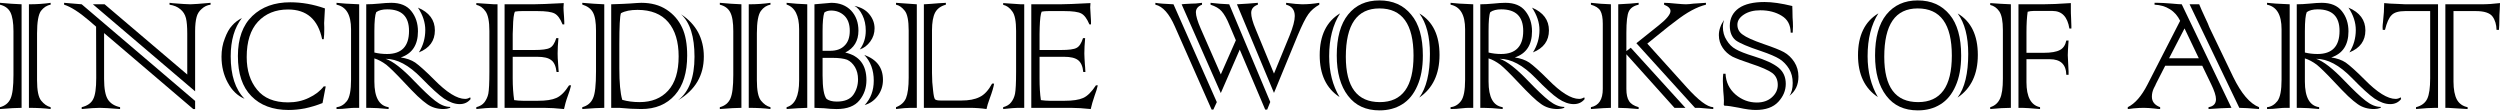 <?xml version="1.0" encoding="UTF-8"?>
<!DOCTYPE svg PUBLIC "-//W3C//DTD SVG 1.1//EN" "http://www.w3.org/Graphics/SVG/1.1/DTD/svg11.dtd">
<!-- Creator: CorelDRAW 2021 (64-Bit) -->
<svg xmlns="http://www.w3.org/2000/svg" xml:space="preserve" width="1241px" height="55px" version="1.1" style="shape-rendering:geometricPrecision; text-rendering:geometricPrecision; image-rendering:optimizeQuality; fill-rule:evenodd; clip-rule:evenodd"
viewBox="0 0 187.58 8.25"
 xmlns:xlink="http://www.w3.org/1999/xlink"
 xmlns:xodm="http://www.corel.com/coreldraw/odm/2003">
 <defs>
  <style type="text/css">
   <![CDATA[
    .fil0 {fill:black;fill-rule:nonzero}
   ]]>
  </style>
 </defs>
 <g id="Layer_x0020_1">
  <path class="fil0" d="M2.17 8.06l0 -7.77c0.61,0 1.16,-0.04 1.63,-0.11l0 0.14c-0.29,0.05 -0.53,0.21 -0.73,0.47 -0.19,0.27 -0.29,0.83 -0.29,1.68l0 3.52c0,0.76 0.1,1.27 0.31,1.53 0.21,0.26 0.44,0.42 0.71,0.49l0 0.14c-0.46,-0.06 -1.01,-0.09 -1.63,-0.09zm-0.55 -7.77l0 7.77c-0.36,0 -0.9,0.03 -1.62,0.09l0 -0.14c0.38,-0.1 0.64,-0.31 0.79,-0.64 0.15,-0.33 0.22,-0.91 0.22,-1.77l0 -3.3c0,-0.64 -0.08,-1.11 -0.23,-1.41 -0.15,-0.29 -0.41,-0.48 -0.78,-0.57l0 -0.14c0.6,0.06 1.14,0.09 1.62,0.11z"/>
  <path id="_1" class="fil0" d="M14.64 6.82l-7.67 -6.53 0.88 0 6.2 5.27 0 -3.06c0,-0.52 -0.03,-0.91 -0.1,-1.18 -0.07,-0.27 -0.21,-0.49 -0.42,-0.66 -0.21,-0.18 -0.48,-0.29 -0.81,-0.34l0 -0.14c0,0 0.09,0.01 0.26,0.03 0.64,0.05 1.08,0.08 1.31,0.08 0.21,0 0.72,-0.04 1.51,-0.11l0 0.14c-0.25,0.03 -0.48,0.14 -0.67,0.32 -0.19,0.16 -0.32,0.37 -0.38,0.61 -0.07,0.26 -0.11,0.61 -0.11,1.06l0 4.51zm-8.51 -6.53l8.51 7.25 0 0.61 -0.14 0 -6.69 -5.7 0 3.44c0,0.74 0.1,1.26 0.29,1.55 0.19,0.29 0.49,0.48 0.91,0.57l0 0.14c-0.75,-0.06 -1.26,-0.09 -1.52,-0.09 -0.3,0 -0.76,0.03 -1.36,0.09l0 -0.14c0.42,-0.1 0.71,-0.3 0.86,-0.6 0.16,-0.3 0.23,-0.83 0.23,-1.59l-0.01 -3.85 -0.53 -0.46c-0.74,-0.63 -1.36,-1.03 -1.87,-1.19l0 -0.14 1.32 0.11z"/>
  <path id="_2" class="fil0" d="M18.15 1.32c-0.56,0.72 -0.84,1.68 -0.84,2.88 0,1.41 0.34,2.47 1.04,3.18 -0.53,-0.22 -0.95,-0.63 -1.26,-1.21 -0.31,-0.57 -0.47,-1.22 -0.47,-1.95 0,-0.49 0.08,-0.95 0.25,-1.37 0.15,-0.41 0.33,-0.74 0.55,-0.97 0.19,-0.22 0.44,-0.41 0.73,-0.56zm6.14 5.13l0.15 0 -0.24 1.25c-0.45,0.18 -0.9,0.31 -1.32,0.4 -0.42,0.08 -0.83,0.12 -1.22,0.12 -1.19,0 -2.13,-0.35 -2.8,-1.04 -0.68,-0.69 -1.01,-1.69 -1.01,-3.01 0,-1.31 0.36,-2.31 1.08,-3 0.72,-0.69 1.67,-1.03 2.85,-1.03 0.86,0 1.72,0.15 2.6,0.46 -0.04,0.62 -0.06,0.98 -0.06,1.1 0,0.1 0.01,0.2 0.01,0.3l0 0.18c0,0.25 -0.01,0.5 -0.04,0.73l-0.12 0c-0.31,-1.49 -1.16,-2.23 -2.56,-2.23 -0.94,0 -1.69,0.31 -2.26,0.92 -0.56,0.61 -0.84,1.49 -0.84,2.65 0,1.01 0.26,1.82 0.78,2.45 0.51,0.63 1.28,0.95 2.32,0.95 0.57,0 1.09,-0.11 1.56,-0.34 0.47,-0.22 0.84,-0.5 1.12,-0.86z"/>
  <path id="_3" class="fil0" d="M31.43 3.9c0.32,-0.51 0.48,-1.07 0.48,-1.68 0,-0.56 -0.18,-1.12 -0.55,-1.68 0.85,0.36 1.27,0.93 1.27,1.71 0,0.78 -0.4,1.33 -1.2,1.65zm-4.48 -3.61l0 7.77 -0.32 0c-0.13,0 -0.32,0.01 -0.58,0.04 -0.23,0.03 -0.5,0.05 -0.8,0.05l0 -0.14c0.31,-0.03 0.57,-0.19 0.78,-0.46 0.21,-0.28 0.31,-0.81 0.31,-1.6l0 -3.79c0,-1.08 -0.36,-1.69 -1.09,-1.84l0 -0.14c0.31,0.04 0.88,0.08 1.7,0.11zm1.14 2.01l0 1.61c0.29,0.07 0.61,0.11 0.95,0.11 1.1,0 1.65,-0.58 1.65,-1.73 0,-1.08 -0.54,-1.62 -1.64,-1.62 -0.35,0 -0.63,0.07 -0.82,0.21 -0.09,0.2 -0.14,0.67 -0.14,1.42zm-0.39 5.76l-0.22 0 0 -7.77c0.3,0 0.61,-0.02 0.95,-0.05 0.38,-0.04 0.69,-0.06 0.93,-0.06 0.67,0 1.18,0.21 1.5,0.62 0.33,0.41 0.5,0.92 0.5,1.52 0,1.02 -0.43,1.67 -1.29,1.96 0.43,0.06 0.79,0.19 1.08,0.38 0.31,0.22 0.78,0.64 1.41,1.27 0.96,0.98 1.74,1.46 2.34,1.46 0.13,0 0.25,-0.04 0.38,-0.12l0.03 0.13c-0.2,0.25 -0.47,0.38 -0.82,0.38 -0.37,0 -0.76,-0.14 -1.18,-0.42 -0.38,-0.26 -0.95,-0.78 -1.71,-1.56 -0.92,-0.94 -1.81,-1.42 -2.67,-1.42 0.53,0.17 1.26,0.73 2.17,1.69 0.65,0.67 1.16,1.16 1.55,1.46 0.4,0.31 0.77,0.46 1.13,0.46l0 0.07c-0.17,0.06 -0.33,0.09 -0.49,0.09 -0.48,0 -0.89,-0.12 -1.24,-0.37 -0.19,-0.13 -0.43,-0.33 -0.72,-0.6 -0.29,-0.28 -0.63,-0.63 -1.03,-1.06 -0.59,-0.63 -1.03,-1.06 -1.31,-1.29 -0.31,-0.23 -0.61,-0.39 -0.9,-0.48l0 1.74c0,1.18 0.36,1.82 1.07,1.92l0 0.14c-0.59,-0.06 -1.08,-0.09 -1.46,-0.09z"/>
  <path id="_4" class="fil0" d="M37.08 0.29l0.25 0 0 7.77 -0.49 0c-0.17,0 -0.54,0.03 -1.1,0.09l0 -0.14c0.27,-0.07 0.47,-0.19 0.61,-0.37 0.14,-0.19 0.24,-0.4 0.29,-0.64 0.05,-0.26 0.08,-0.8 0.08,-1.63l0 -3.08c0,-0.72 -0.1,-1.21 -0.29,-1.47 -0.19,-0.27 -0.42,-0.43 -0.69,-0.49l0 -0.13c0.31,0.02 0.75,0.05 1.34,0.09zm3.73 7.77l-2.95 0 0 -7.77 2.15 0c0.4,0 1.16,-0.03 2.29,-0.09 -0.01,0.15 -0.02,0.26 -0.02,0.33 0,0.1 0.01,0.33 0.04,0.69 0.01,0.24 0.02,0.37 0.02,0.39l0 0.19 -0.13 0c-0.17,-0.43 -0.37,-0.7 -0.6,-0.82 -0.23,-0.12 -0.65,-0.18 -1.28,-0.18l-1.17 0c-0.19,0 -0.36,0.01 -0.52,0.04 -0.09,0.16 -0.14,0.56 -0.15,1.19l-0.02 0.49 0 1.2 1.6 0c0.6,0 0.99,-0.05 1.19,-0.16 0.2,-0.1 0.36,-0.35 0.48,-0.73l0.16 0c-0.04,0.44 -0.06,0.82 -0.06,1.15 0,0.2 0.01,0.47 0.04,0.81 0.01,0.1 0.02,0.29 0.04,0.58l-0.16 0c-0.05,-0.43 -0.18,-0.73 -0.4,-0.89 -0.21,-0.17 -0.56,-0.25 -1.04,-0.25l-1.85 0 0 1.62c0,0.62 0.04,1.16 0.11,1.63 0.2,0.03 0.42,0.05 0.66,0.05l1.12 0c0.61,0 1.07,-0.07 1.38,-0.21 0.33,-0.14 0.65,-0.46 0.96,-0.95l0.15 0c-0.05,0.23 -0.13,0.49 -0.24,0.78 -0.14,0.38 -0.23,0.72 -0.29,1 -0.56,-0.06 -1.07,-0.09 -1.51,-0.09z"/>
  <path id="_5" class="fil0" d="M50.88 7.49c0.82,-0.63 1.23,-1.72 1.23,-3.26 0,-1.51 -0.33,-2.57 -1.01,-3.19 0.57,0.37 0.99,0.82 1.28,1.35 0.28,0.53 0.43,1.14 0.43,1.82 0,1.42 -0.64,2.51 -1.93,3.28zm-5.54 -7.2l0 7.77c-0.35,0 -0.9,0.03 -1.65,0.09l0 -0.14c0.38,-0.1 0.65,-0.32 0.8,-0.66 0.16,-0.33 0.23,-1 0.23,-2.03l0 -3.05c0,-0.62 -0.07,-1.08 -0.23,-1.37 -0.15,-0.28 -0.42,-0.47 -0.8,-0.59l0 -0.13c0.64,0.06 1.19,0.09 1.65,0.11zm1.25 0.67c-0.08,0.22 -0.12,0.99 -0.12,2.33l0 1.8c0,1.08 0.07,1.87 0.22,2.37 0.38,0.11 0.81,0.17 1.3,0.17 0.91,0 1.62,-0.29 2.14,-0.86 0.53,-0.58 0.79,-1.44 0.79,-2.57 0,-1.1 -0.26,-1.96 -0.78,-2.57 -0.52,-0.61 -1.29,-0.92 -2.3,-0.92 -0.53,0 -0.94,0.08 -1.25,0.25zm-0.28 7.1l-0.45 0 0 -7.77c0.68,-0.02 1.15,-0.04 1.43,-0.06 0.4,-0.03 0.68,-0.05 0.83,-0.05 0.74,0 1.37,0.17 1.89,0.51 0.52,0.34 0.91,0.79 1.17,1.35 0.26,0.55 0.38,1.25 0.38,2.09 0,1.28 -0.3,2.27 -0.92,2.97 -0.62,0.7 -1.46,1.05 -2.52,1.05 -0.49,0 -1.04,-0.03 -1.66,-0.09 -0.03,0 -0.07,0 -0.15,0z"/>
  <path id="_6" class="fil0" d="M56.18 8.06l0 -7.77c0.62,0 1.16,-0.04 1.63,-0.11l0 0.14c-0.29,0.05 -0.53,0.21 -0.72,0.47 -0.2,0.27 -0.3,0.83 -0.3,1.68l0 3.52c0,0.76 0.1,1.27 0.31,1.53 0.21,0.26 0.44,0.42 0.71,0.49l0 0.14c-0.46,-0.06 -1,-0.09 -1.63,-0.09zm-0.55 -7.77l0 7.77c-0.36,0 -0.89,0.03 -1.62,0.09l0 -0.14c0.38,-0.1 0.64,-0.31 0.79,-0.64 0.15,-0.33 0.22,-0.91 0.22,-1.77l0 -3.3c0,-0.64 -0.07,-1.11 -0.23,-1.41 -0.15,-0.29 -0.41,-0.48 -0.78,-0.57l0 -0.14c0.6,0.06 1.14,0.09 1.62,0.11z"/>
  <path id="_7" class="fil0" d="M64.88 7.85c0.45,-0.48 0.68,-1.09 0.68,-1.83 0,-0.79 -0.24,-1.44 -0.71,-1.93 0.94,0.34 1.4,0.96 1.4,1.87 0,0.45 -0.13,0.85 -0.39,1.2 -0.26,0.35 -0.59,0.58 -0.98,0.69zm-0.37 -4.17c0.3,-0.4 0.45,-0.87 0.45,-1.41 0,-0.43 -0.08,-0.82 -0.25,-1.16 -0.17,-0.35 -0.37,-0.58 -0.6,-0.7 0.49,0.1 0.86,0.31 1.12,0.63 0.26,0.32 0.39,0.67 0.39,1.06 0,0.35 -0.1,0.68 -0.32,0.98 -0.22,0.3 -0.48,0.5 -0.79,0.6zm-3.94 -3.39l0 7.77c-0.43,0.01 -0.95,0.04 -1.55,0.09l0 -0.14c0.63,-0.17 0.94,-0.84 0.94,-2l0 -3.85c0,-1.02 -0.31,-1.64 -0.94,-1.85l0 -0.13c0.51,0.06 1.03,0.09 1.55,0.11zm1.89 4.02l-0.74 0 0 1.32c0,0.93 0.1,1.52 0.3,1.76 0.17,0.13 0.43,0.2 0.77,0.2 0.58,0 0.99,-0.17 1.23,-0.5 0.24,-0.34 0.36,-0.73 0.36,-1.17 0,-0.36 -0.08,-0.66 -0.23,-0.92 -0.16,-0.26 -0.35,-0.44 -0.59,-0.55 -0.25,-0.09 -0.62,-0.14 -1.1,-0.14zm-0.74 -2.02l0 1.49 0.56 0c0.48,0 0.84,-0.13 1.09,-0.39 0.26,-0.25 0.39,-0.62 0.39,-1.11 0,-0.5 -0.14,-0.88 -0.41,-1.14 -0.28,-0.26 -0.61,-0.38 -0.99,-0.38 -0.21,0 -0.38,0.05 -0.51,0.15 -0.09,0.27 -0.13,0.73 -0.13,1.38zm-0.61 5.77l0 -7.77 1.26 -0.11c0.63,0 1.12,0.2 1.49,0.58 0.37,0.4 0.55,0.9 0.55,1.51 0,0.76 -0.33,1.31 -0.99,1.64 1.06,0.24 1.59,0.93 1.59,2.07 0,0.58 -0.17,1.08 -0.52,1.51 -0.35,0.44 -0.93,0.66 -1.71,0.66 -0.29,0 -0.61,-0.02 -0.94,-0.06 -0.31,-0.02 -0.55,-0.03 -0.73,-0.03z"/>
  <path id="_8" class="fil0" d="M72.74 8.06l-3.42 0 0 -7.77c0.34,-0.02 0.71,-0.04 1.12,-0.08 0.39,-0.02 0.56,-0.03 0.53,-0.03l0 0.14c-0.37,0.1 -0.64,0.29 -0.8,0.58 -0.16,0.3 -0.24,0.75 -0.24,1.34l0 3.21c0,0.48 0.03,0.91 0.08,1.29 0.04,0.4 0.09,0.62 0.15,0.68 0.06,0.06 0.2,0.09 0.43,0.09l1.55 0c0.55,0 1,-0.08 1.36,-0.26 0.36,-0.17 0.67,-0.51 0.94,-1.01l0.15 0c-0.03,0.23 -0.14,0.61 -0.33,1.12 -0.12,0.32 -0.2,0.59 -0.24,0.79 -0.4,-0.06 -0.82,-0.09 -1.28,-0.09zm-5.51 -7.88l1.56 0.11 0 7.77 -0.46 0c-0.28,0 -0.64,0.03 -1.1,0.09l0 -0.14c0.37,-0.14 0.62,-0.37 0.75,-0.68 0.13,-0.32 0.2,-0.84 0.2,-1.54l0 -3.53c0,-0.75 -0.1,-1.25 -0.3,-1.49 -0.2,-0.25 -0.41,-0.4 -0.65,-0.45l0 -0.14z"/>
  <path id="_9" class="fil0" d="M76.6 0.29l0.25 0 0 7.77 -0.49 0c-0.17,0 -0.54,0.03 -1.09,0.09l0 -0.14c0.26,-0.07 0.47,-0.19 0.6,-0.37 0.15,-0.19 0.24,-0.4 0.29,-0.64 0.05,-0.26 0.08,-0.8 0.08,-1.63l0 -3.08c0,-0.72 -0.09,-1.21 -0.29,-1.47 -0.19,-0.27 -0.42,-0.43 -0.68,-0.49l0 -0.13c0.3,0.02 0.74,0.05 1.33,0.09zm3.74 7.77l-2.96 0 0 -7.77 2.15 0c0.41,0 1.17,-0.03 2.29,-0.09 -0.01,0.15 -0.02,0.26 -0.02,0.33 0,0.1 0.02,0.33 0.04,0.69 0.02,0.24 0.02,0.37 0.02,0.39l0 0.19 -0.12 0c-0.18,-0.43 -0.38,-0.7 -0.61,-0.82 -0.22,-0.12 -0.65,-0.18 -1.28,-0.18l-1.17 0c-0.19,0 -0.36,0.01 -0.52,0.04 -0.08,0.16 -0.13,0.56 -0.15,1.19l-0.01 0.49 0 1.2 1.59 0c0.6,0 1,-0.05 1.19,-0.16 0.2,-0.1 0.36,-0.35 0.48,-0.73l0.16 0c-0.04,0.44 -0.06,0.82 -0.06,1.15 0,0.2 0.02,0.47 0.04,0.81 0.01,0.1 0.03,0.29 0.04,0.58l-0.16 0c-0.04,-0.43 -0.18,-0.73 -0.39,-0.89 -0.22,-0.17 -0.57,-0.25 -1.04,-0.25l-1.85 0 0 1.62c0,0.62 0.03,1.16 0.1,1.63 0.21,0.03 0.43,0.05 0.66,0.05l1.12 0c0.61,0 1.08,-0.07 1.39,-0.21 0.32,-0.14 0.64,-0.46 0.96,-0.95l0.14 0c-0.05,0.23 -0.13,0.49 -0.24,0.78 -0.13,0.38 -0.23,0.72 -0.29,1 -0.56,-0.06 -1.06,-0.09 -1.5,-0.09z"/>
  <path id="_10" class="fil0" d="M92.23 0.29l3.08 7.33 -0.23 0.57 -0.15 0 -1.91 -4.5 -1.42 3.26 -2.94 -6.66c0.03,-0.01 0.27,-0.03 0.74,-0.05l0.32 -0.01 0.47 -0.05 0 0.14c-0.31,0.12 -0.46,0.31 -0.46,0.57 0,0.26 0.12,0.67 0.36,1.22l1.51 3.44 1.13 -2.56 -0.47 -1.11c-0.2,-0.5 -0.41,-0.86 -0.6,-1.07 -0.18,-0.21 -0.46,-0.37 -0.83,-0.49l0 -0.14c0.49,0.06 0.95,0.09 1.4,0.11zm-4.18 0l3.25 7.34 -0.26 0.56 -0.13 0 -2.76 -6.24c-0.42,-0.96 -0.91,-1.51 -1.46,-1.63l0 -0.14c0.26,0.05 0.71,0.08 1.36,0.11zm6.17 1.88l1.37 3.32 1.17 -2.85c0.26,-0.64 0.39,-1.13 0.39,-1.47 0,-0.46 -0.22,-0.74 -0.65,-0.85l0 -0.14c0.54,0.07 0.95,0.11 1.2,0.11 0.44,0 0.87,-0.04 1.29,-0.11l0 0.14c-0.34,0.19 -0.62,0.43 -0.82,0.71 -0.21,0.29 -0.47,0.81 -0.79,1.57l-1.79 4.34 -2.78 -6.65c0.6,-0.03 1.12,-0.07 1.57,-0.11l0 0.14c-0.33,0.11 -0.5,0.32 -0.5,0.62 0,0.28 0.11,0.69 0.34,1.23z"/>
  <path id="_11" class="fil0" d="M106.49 7.29c0.53,-0.72 0.8,-1.82 0.8,-3.28 0,-1.3 -0.26,-2.31 -0.79,-3.03 1.01,0.6 1.51,1.64 1.51,3.11 0,1.44 -0.51,2.51 -1.52,3.2zm-5.94 -6.32c-0.54,0.84 -0.82,1.91 -0.82,3.21 0,1.18 0.26,2.2 0.78,3.07 -1,-0.65 -1.49,-1.7 -1.49,-3.14 0,-1.48 0.51,-2.53 1.53,-3.14zm5.51 3.17c0,-2.36 -0.85,-3.54 -2.56,-3.54 -1.68,0 -2.52,1.21 -2.52,3.63 0,2.27 0.85,3.4 2.55,3.4 1.69,0 2.53,-1.16 2.53,-3.49zm0.7 -0.01c0,0.91 -0.14,1.67 -0.42,2.29 -0.27,0.62 -0.65,1.08 -1.14,1.38 -0.48,0.3 -1.05,0.45 -1.69,0.45 -1.02,0 -1.81,-0.36 -2.37,-1.1 -0.56,-0.73 -0.84,-1.74 -0.84,-3.02 0,-1.34 0.28,-2.36 0.85,-3.07 0.57,-0.71 1.35,-1.06 2.35,-1.06 1,0 1.8,0.35 2.38,1.06 0.59,0.69 0.88,1.72 0.88,3.07z"/>
  <path id="_12" class="fil0" d="M115.02 3.9c0.32,-0.51 0.49,-1.07 0.49,-1.68 0,-0.56 -0.19,-1.12 -0.56,-1.68 0.85,0.36 1.27,0.93 1.27,1.71 0,0.78 -0.4,1.33 -1.2,1.65zm-4.48 -3.61l0 7.77 -0.32 0c-0.12,0 -0.32,0.01 -0.58,0.04 -0.23,0.03 -0.5,0.05 -0.8,0.05l0 -0.14c0.31,-0.03 0.58,-0.19 0.78,-0.46 0.21,-0.28 0.31,-0.81 0.31,-1.6l0 -3.79c0,-1.08 -0.36,-1.69 -1.09,-1.84l0 -0.14c0.31,0.04 0.88,0.08 1.7,0.11zm1.15 2.01l0 1.61c0.29,0.07 0.6,0.11 0.94,0.11 1.1,0 1.66,-0.58 1.66,-1.73 0,-1.08 -0.55,-1.62 -1.65,-1.62 -0.35,0 -0.62,0.07 -0.82,0.21 -0.09,0.2 -0.13,0.67 -0.13,1.42zm-0.4 5.76l-0.22 0 0 -7.77c0.3,0 0.61,-0.02 0.95,-0.05 0.38,-0.04 0.69,-0.06 0.93,-0.06 0.68,0 1.18,0.21 1.5,0.62 0.33,0.41 0.5,0.92 0.5,1.52 0,1.02 -0.43,1.67 -1.29,1.96 0.43,0.06 0.79,0.19 1.08,0.38 0.31,0.22 0.78,0.64 1.41,1.27 0.96,0.98 1.74,1.46 2.34,1.46 0.13,0 0.25,-0.04 0.38,-0.12l0.03 0.13c-0.2,0.25 -0.47,0.38 -0.82,0.38 -0.37,0 -0.76,-0.14 -1.17,-0.42 -0.39,-0.26 -0.96,-0.78 -1.72,-1.56 -0.92,-0.94 -1.81,-1.42 -2.67,-1.42 0.53,0.17 1.26,0.73 2.17,1.69 0.65,0.67 1.16,1.16 1.55,1.46 0.4,0.31 0.77,0.46 1.13,0.46l0 0.07c-0.16,0.06 -0.33,0.09 -0.49,0.09 -0.48,0 -0.89,-0.12 -1.24,-0.37 -0.19,-0.13 -0.43,-0.33 -0.71,-0.6 -0.29,-0.28 -0.64,-0.63 -1.04,-1.06 -0.59,-0.63 -1.03,-1.06 -1.31,-1.29 -0.31,-0.23 -0.6,-0.39 -0.89,-0.48l0 1.74c0,1.18 0.35,1.82 1.06,1.92l0 0.14c-0.59,-0.06 -1.08,-0.09 -1.46,-0.09z"/>
  <path id="_13" class="fil0" d="M120.87 0.29l0 7.77c-0.25,0 -0.75,0.03 -1.5,0.09l0 -0.14c0.6,-0.12 0.89,-0.58 0.89,-1.37l0 -4.89c0,-0.44 -0.06,-0.76 -0.18,-0.97 -0.12,-0.21 -0.36,-0.36 -0.71,-0.46l0 -0.14c0.47,0.06 0.98,0.09 1.5,0.11zm1.49 3.26l4.1 4.51 -0.82 0 -3.61 -4.02 0 2.6c0,0.41 0.07,0.71 0.2,0.91 0.13,0.21 0.37,0.36 0.72,0.46l0 0.14c-0.65,-0.06 -1.16,-0.09 -1.53,-0.09l0 -7.77c0.67,-0.03 1.18,-0.07 1.53,-0.11l0 0.14c-0.37,0.08 -0.61,0.25 -0.73,0.49 -0.13,0.25 -0.19,0.79 -0.19,1.63l0 1.36 0.33 -0.25zm5.13 4.51l-0.31 0 -4.4 -4.85 1.69 -1.35c0.58,-0.46 0.87,-0.82 0.87,-1.06 0,-0.2 -0.16,-0.35 -0.48,-0.48l0 -0.14c0.22,0 0.52,0.02 0.89,0.06 0.34,0.03 0.58,0.05 0.74,0.05 0.15,0 0.35,-0.02 0.58,-0.05 0.33,-0.02 0.64,-0.04 0.93,-0.06l0 0.14c-0.69,0.17 -1.44,0.58 -2.26,1.22l-0.5 0.38c-0.04,0.03 -0.07,0.06 -0.09,0.07l-1.55 1.25 2.94 3.26c0.89,0.99 1.56,1.5 2.01,1.51l0 0.14c-0.68,-0.06 -1.04,-0.09 -1.06,-0.09z"/>
  <path id="_14" class="fil0" d="M129.3 5.5l0.17 0c0.03,0.63 0.28,1.15 0.75,1.56 0.47,0.4 1,0.6 1.6,0.6 0.46,0 0.84,-0.13 1.13,-0.39 0.29,-0.26 0.44,-0.57 0.44,-0.93 0,-0.39 -0.14,-0.69 -0.42,-0.9 -0.28,-0.2 -0.81,-0.44 -1.61,-0.7 -0.64,-0.21 -1.1,-0.39 -1.37,-0.52 -0.31,-0.17 -0.55,-0.39 -0.73,-0.66 -0.19,-0.28 -0.29,-0.6 -0.29,-0.95 0,-0.39 0.13,-0.77 0.39,-1.14 -0.06,0.19 -0.09,0.36 -0.09,0.5 0,0.38 0.09,0.72 0.28,1.01 0.18,0.3 0.41,0.53 0.69,0.68 0.27,0.16 0.73,0.34 1.38,0.54 0.84,0.26 1.45,0.54 1.83,0.85 0.36,0.3 0.54,0.7 0.54,1.21 0,0.5 -0.19,0.95 -0.56,1.35 -0.38,0.41 -0.95,0.61 -1.7,0.61 -0.31,0 -0.73,-0.05 -1.27,-0.17 -0.48,-0.09 -0.83,-0.15 -1.07,-0.15l-0.05 -0.06c0,-0.08 0.01,-0.19 0.01,-0.32 0,-0.16 -0.02,-0.4 -0.05,-0.73 -0.02,-0.34 -0.03,-0.58 -0.03,-0.74 0,-0.21 0.01,-0.4 0.03,-0.55zm5.21 -3.08l-0.15 0c-0.01,-0.58 -0.23,-1 -0.68,-1.27 -0.44,-0.27 -0.97,-0.41 -1.6,-0.41 -0.5,0 -0.91,0.11 -1.23,0.32 -0.32,0.21 -0.49,0.46 -0.49,0.76 0,0.31 0.13,0.56 0.39,0.74 0.26,0.2 0.79,0.44 1.57,0.71 0.73,0.25 1.24,0.45 1.53,0.61 0.31,0.17 0.57,0.42 0.78,0.74 0.21,0.33 0.31,0.69 0.31,1.1 0,0.61 -0.22,1.09 -0.68,1.44 0.17,-0.23 0.25,-0.55 0.25,-0.97 0,-0.4 -0.09,-0.75 -0.27,-1.05 -0.19,-0.31 -0.43,-0.56 -0.71,-0.74 -0.29,-0.18 -0.75,-0.38 -1.4,-0.6 -0.97,-0.32 -1.6,-0.59 -1.9,-0.81 -0.29,-0.24 -0.44,-0.6 -0.44,-1.08 0,-0.56 0.23,-1.01 0.68,-1.33 0.45,-0.31 1.09,-0.46 1.93,-0.46 0.57,0 1.26,0.1 2.08,0.3l0 0.05 0.01 0.28c0,0.14 0,0.32 0.01,0.53 0.02,0.25 0.03,0.47 0.03,0.67 0,0.12 -0.01,0.28 -0.02,0.47z"/>
  <path id="_15" class="fil0" d="M146.88 7.29c0.54,-0.72 0.8,-1.82 0.8,-3.28 0,-1.3 -0.26,-2.31 -0.79,-3.03 1.01,0.6 1.51,1.64 1.51,3.11 0,1.44 -0.5,2.51 -1.52,3.2zm-5.94 -6.32c-0.54,0.84 -0.81,1.91 -0.81,3.21 0,1.18 0.26,2.2 0.77,3.07 -0.99,-0.65 -1.49,-1.7 -1.49,-3.14 0,-1.48 0.51,-2.53 1.53,-3.14zm5.51 3.17c0,-2.36 -0.85,-3.54 -2.56,-3.54 -1.68,0 -2.51,1.21 -2.51,3.63 0,2.27 0.84,3.4 2.54,3.4 1.69,0 2.53,-1.16 2.53,-3.49zm0.7 -0.01c0,0.91 -0.14,1.67 -0.42,2.29 -0.27,0.62 -0.65,1.08 -1.14,1.38 -0.48,0.3 -1.04,0.45 -1.69,0.45 -1.02,0 -1.81,-0.36 -2.37,-1.1 -0.56,-0.73 -0.84,-1.74 -0.84,-3.02 0,-1.34 0.28,-2.36 0.85,-3.07 0.58,-0.71 1.36,-1.06 2.35,-1.06 1.01,0 1.8,0.35 2.39,1.06 0.58,0.69 0.87,1.72 0.87,3.07z"/>
  <path id="_16" class="fil0" d="M151.74 8.06l-0.29 0 0 -7.77 1.83 0c0.53,0 1.23,-0.03 2.1,-0.09 0,0.13 0,0.29 0,0.5 0,0.12 0,0.34 0.02,0.66 0.01,0.36 0.02,0.55 0.02,0.56l0 0.19 -0.15 0c-0.14,-0.88 -0.56,-1.32 -1.26,-1.32l-1.43 0c-0.16,0 -0.31,0.02 -0.44,0.06 -0.06,0.39 -0.09,0.91 -0.09,1.56l0 1.52 1.29 0c0.55,0 0.96,-0.07 1.22,-0.21 0.25,-0.13 0.41,-0.37 0.48,-0.71l0.17 0c-0.04,0.53 -0.06,0.9 -0.06,1.1 0,0.12 0.01,0.33 0.03,0.62 0.02,0.28 0.03,0.48 0.03,0.61l0 0.24 -0.17 0c-0.02,-0.78 -0.43,-1.17 -1.24,-1.17l-1.75 0 0 1.72c0,1.11 0.34,1.74 1.02,1.88l0 0.14c-0.7,-0.06 -1.14,-0.09 -1.33,-0.09zm-0.86 -7.77l0 7.77c-0.43,0 -0.95,0.03 -1.55,0.09l0 -0.14c0.34,-0.1 0.58,-0.31 0.73,-0.63 0.15,-0.31 0.22,-0.81 0.22,-1.51l0 -3.65c0,-0.67 -0.09,-1.13 -0.27,-1.4 -0.18,-0.26 -0.41,-0.42 -0.68,-0.48l0 -0.14c0.52,0.04 1.04,0.07 1.55,0.09z"/>
  <path id="_17" class="fil0" d="M168.02 8.06l-3.73 -7.77 0.72 0c0.1,0.25 0.24,0.57 0.42,0.95 0.2,0.42 0.31,0.67 0.33,0.75 0.02,0.04 0.05,0.09 0.07,0.15l1.73 3.6c0.61,1.25 1.25,2 1.94,2.27l0 0.14c-0.67,-0.06 -1.17,-0.09 -1.48,-0.09zm-5.27 -3.72l2.23 0 -1.07 -2.24 -1.16 2.24zm3.15 1.93l-0.66 -1.37 -2.78 0 -0.7 1.37c0,0 -0.01,0.03 -0.04,0.1 0,0 -0.04,0.07 -0.11,0.21 -0.1,0.21 -0.15,0.42 -0.15,0.64 0,0.37 0.2,0.63 0.62,0.79l0 0.14c-0.09,0 -0.23,-0.01 -0.44,-0.04 -0.29,-0.03 -0.55,-0.05 -0.78,-0.05 -0.21,0 -0.48,0.01 -0.78,0.04 -0.22,0.03 -0.36,0.05 -0.43,0.05l0 -0.14c0.55,-0.27 1.04,-0.84 1.48,-1.7l2.45 -4.78c-0.18,-0.37 -0.44,-0.67 -0.77,-0.87 -0.33,-0.21 -0.71,-0.32 -1.15,-0.34l0 -0.14 0.26 0c0.23,0 0.55,0.02 0.95,0.05 0.43,0.04 0.7,0.06 0.83,0.06l3.73 7.77c-0.48,0.01 -1.05,0.04 -1.72,0.09l0 -0.14c0.37,-0.06 0.56,-0.26 0.56,-0.6 0,-0.25 -0.12,-0.63 -0.37,-1.14z"/>
  <path id="_18" class="fil0" d="M176.28 3.9c0.32,-0.51 0.48,-1.07 0.48,-1.68 0,-0.56 -0.18,-1.12 -0.55,-1.68 0.85,0.36 1.27,0.93 1.27,1.71 0,0.78 -0.4,1.33 -1.2,1.65zm-4.48 -3.61l0 7.77 -0.32 0c-0.13,0 -0.32,0.01 -0.58,0.04 -0.23,0.03 -0.5,0.05 -0.8,0.05l0 -0.14c0.31,-0.03 0.57,-0.19 0.78,-0.46 0.21,-0.28 0.31,-0.81 0.31,-1.6l0 -3.79c0,-1.08 -0.36,-1.69 -1.09,-1.84l0 -0.14c0.31,0.04 0.88,0.08 1.7,0.11zm1.14 2.01l0 1.61c0.29,0.07 0.61,0.11 0.95,0.11 1.1,0 1.65,-0.58 1.65,-1.73 0,-1.08 -0.54,-1.62 -1.64,-1.62 -0.35,0 -0.63,0.07 -0.82,0.21 -0.09,0.2 -0.14,0.67 -0.14,1.42zm-0.39 5.76l-0.22 0 0 -7.77c0.3,0 0.61,-0.02 0.95,-0.05 0.38,-0.04 0.69,-0.06 0.93,-0.06 0.67,0 1.18,0.21 1.5,0.62 0.33,0.41 0.5,0.92 0.5,1.52 0,1.02 -0.43,1.67 -1.29,1.96 0.43,0.06 0.79,0.19 1.08,0.38 0.31,0.22 0.78,0.64 1.41,1.27 0.96,0.98 1.74,1.46 2.34,1.46 0.13,0 0.25,-0.04 0.38,-0.12l0.03 0.13c-0.2,0.25 -0.47,0.38 -0.82,0.38 -0.37,0 -0.76,-0.14 -1.18,-0.42 -0.38,-0.26 -0.95,-0.78 -1.71,-1.56 -0.92,-0.94 -1.81,-1.42 -2.67,-1.42 0.53,0.17 1.26,0.73 2.17,1.69 0.65,0.67 1.16,1.16 1.55,1.46 0.4,0.31 0.77,0.46 1.13,0.46l0 0.07c-0.17,0.06 -0.33,0.09 -0.49,0.09 -0.48,0 -0.89,-0.12 -1.24,-0.37 -0.19,-0.13 -0.43,-0.33 -0.72,-0.6 -0.29,-0.28 -0.63,-0.63 -1.03,-1.06 -0.59,-0.63 -1.03,-1.06 -1.31,-1.29 -0.31,-0.23 -0.61,-0.39 -0.9,-0.48l0 1.74c0,1.18 0.36,1.82 1.07,1.92l0 0.14c-0.59,-0.06 -1.08,-0.09 -1.46,-0.09z"/>
  <path id="_19" class="fil0" d="M183.67 8.06l-0.19 0 0 -7.77 2.66 0c0.49,0 0.96,-0.03 1.44,-0.09 0,0.09 -0.01,0.26 -0.02,0.51 -0.02,0.22 -0.03,0.51 -0.03,0.84 0,0.22 -0.01,0.44 -0.03,0.66l-0.18 0c-0.01,-0.4 -0.11,-0.74 -0.3,-1 -0.2,-0.27 -0.62,-0.41 -1.25,-0.41l-1.68 0 0 5.28c0,0.6 0.09,1.06 0.26,1.37 0.17,0.3 0.44,0.49 0.8,0.56l0 0.14c-0.87,-0.06 -1.37,-0.09 -1.48,-0.09zm-3.17 -7.77l2.43 0 0 7.77 -0.22 0c-0.32,0 -0.8,0.03 -1.43,0.09l0 -0.14c0.4,-0.1 0.69,-0.31 0.84,-0.63 0.15,-0.31 0.22,-0.82 0.22,-1.54l0 -5.04 -1.88 0c-0.48,0 -0.82,0.1 -1.01,0.3 -0.2,0.19 -0.37,0.57 -0.5,1.11l-0.17 0c0,-0.06 -0.01,-0.13 -0.01,-0.21 0,-0.1 0.01,-0.22 0.03,-0.37 0.06,-0.53 0.09,-1.01 0.09,-1.43 0.26,0.03 0.59,0.05 0.98,0.06l0.63 0.03z"/>
 </g>
</svg>
